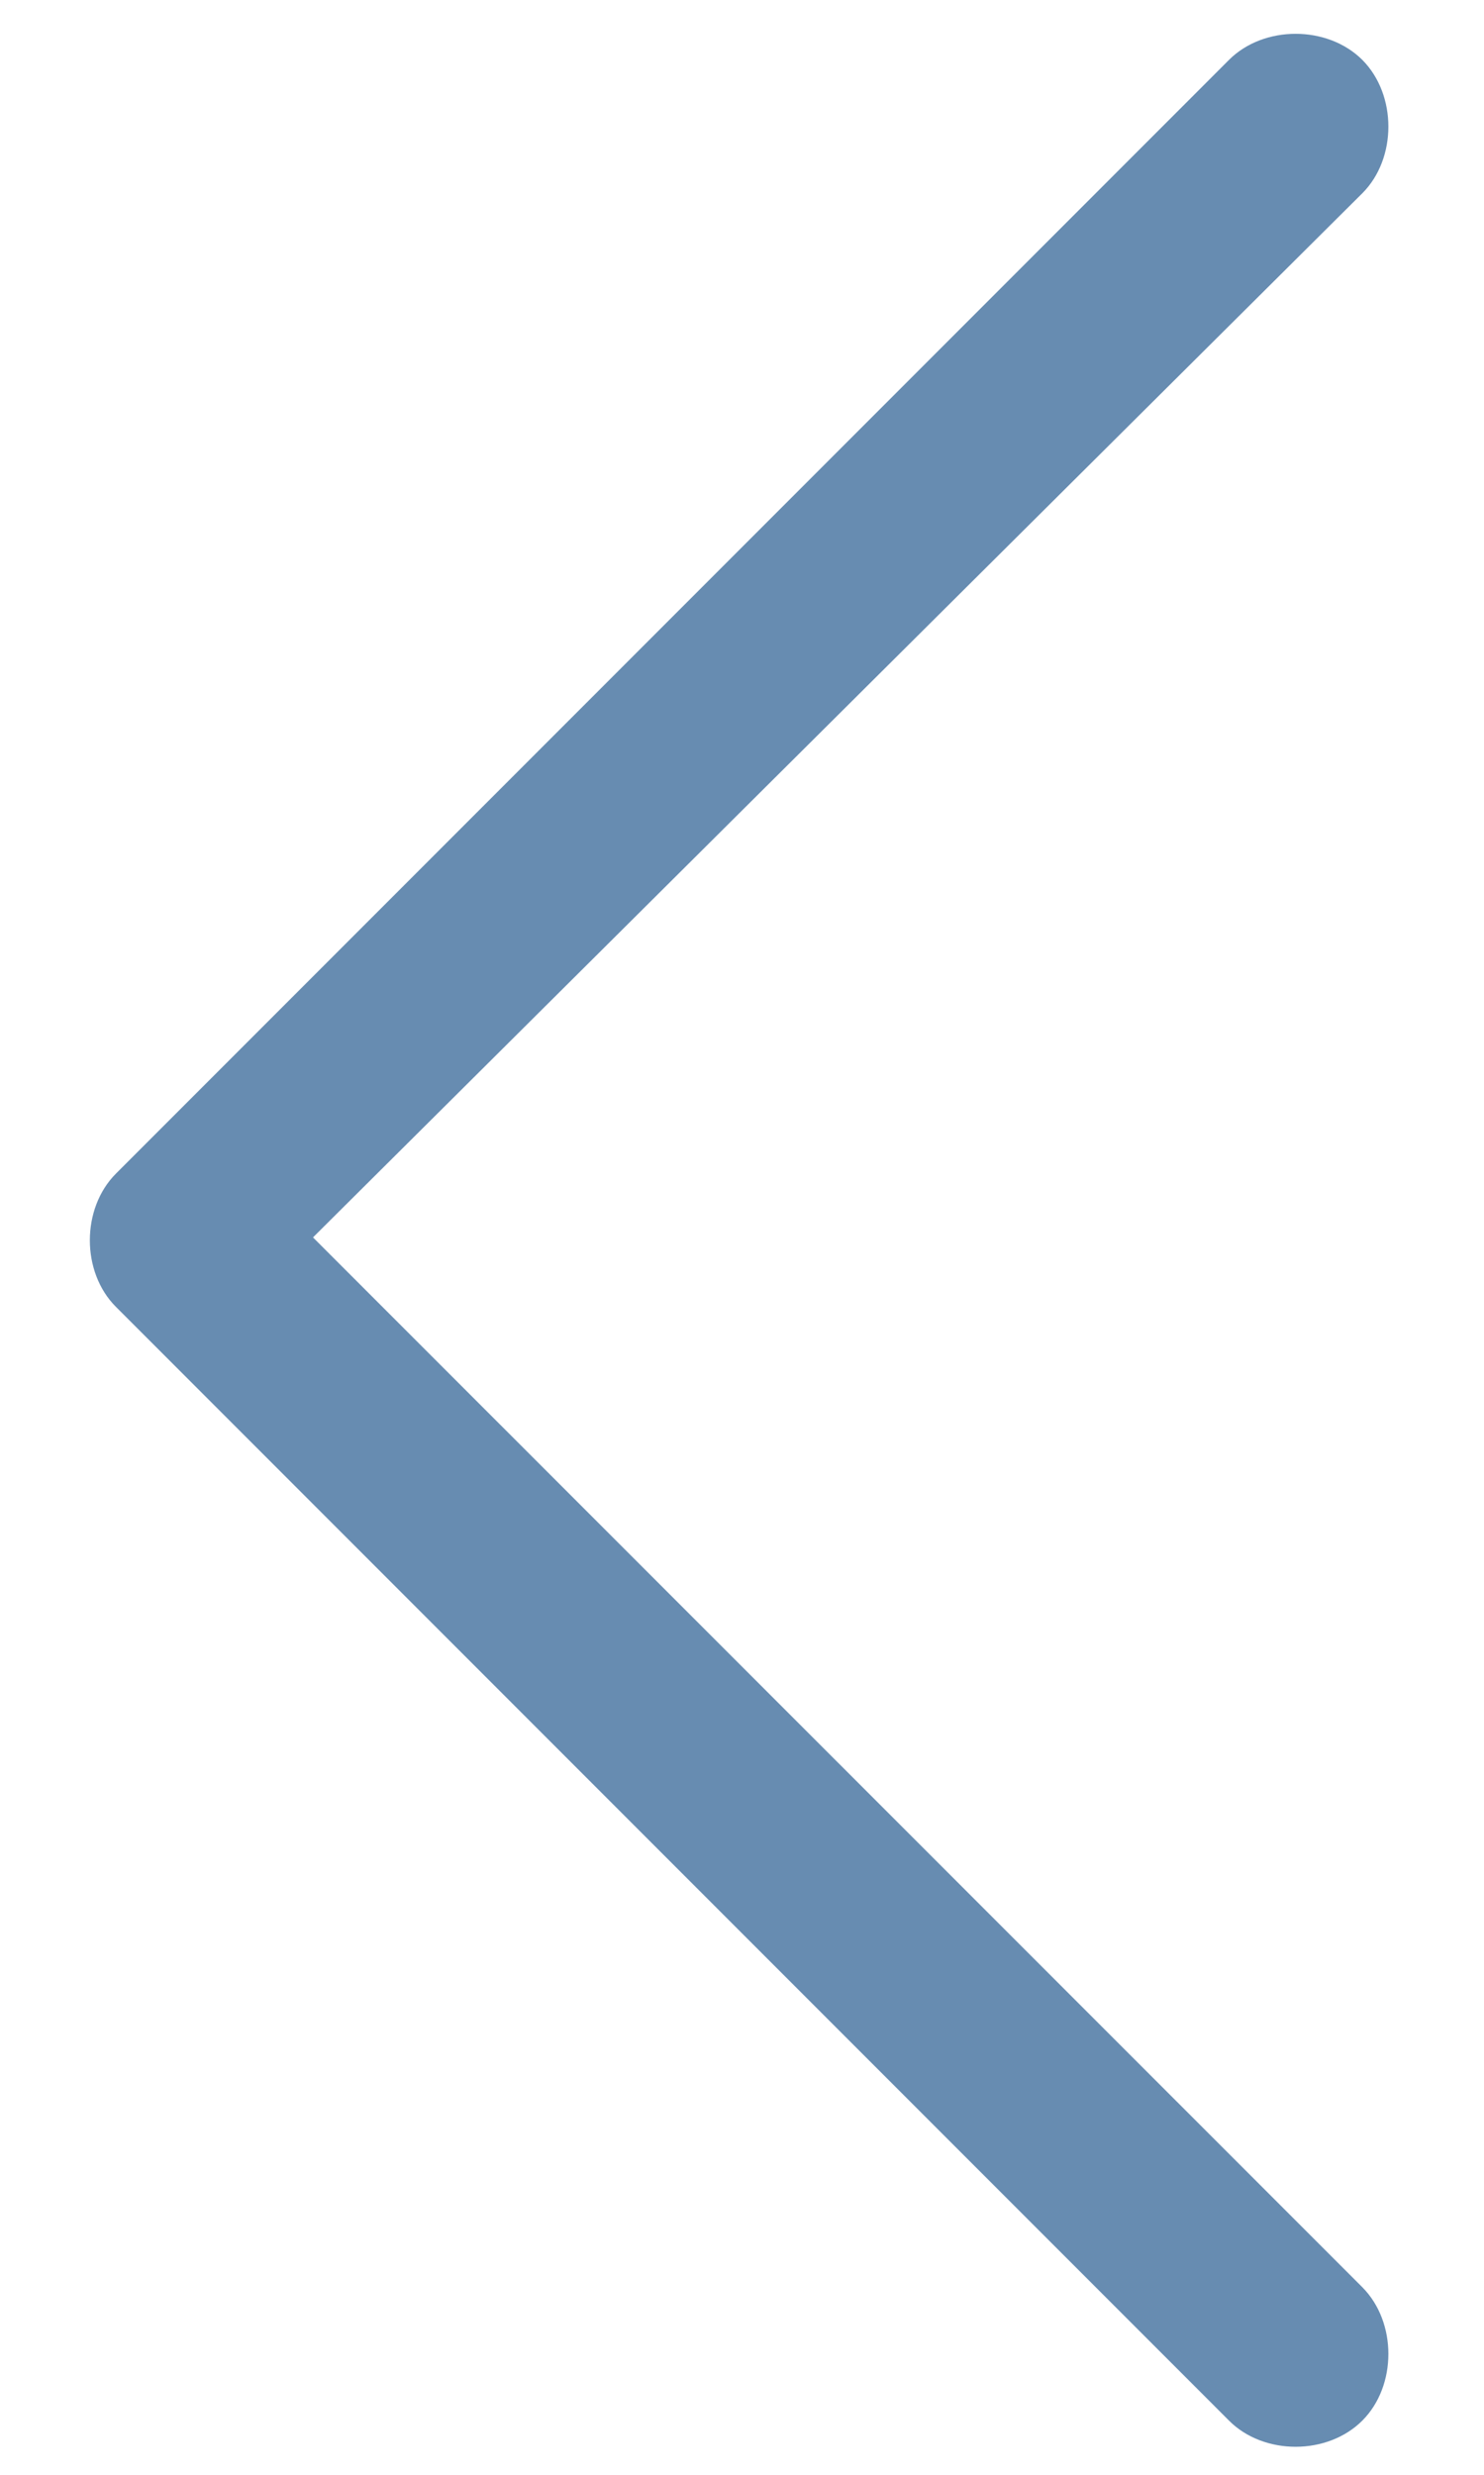 <svg width="12" height="20" viewBox="0 0 12 20" fill="none" xmlns="http://www.w3.org/2000/svg">
<path d="M0.938 10.562C0.656 10.281 0.656 9.766 0.938 9.484L9.938 0.484C10.219 0.203 10.734 0.203 11.016 0.484C11.297 0.766 11.297 1.281 11.016 1.562L2.531 10L11.016 18.484C11.297 18.766 11.297 19.281 11.016 19.562C10.734 19.844 10.219 19.844 9.938 19.562L0.938 10.562Z" fill="#678CB1"/>
</svg>
